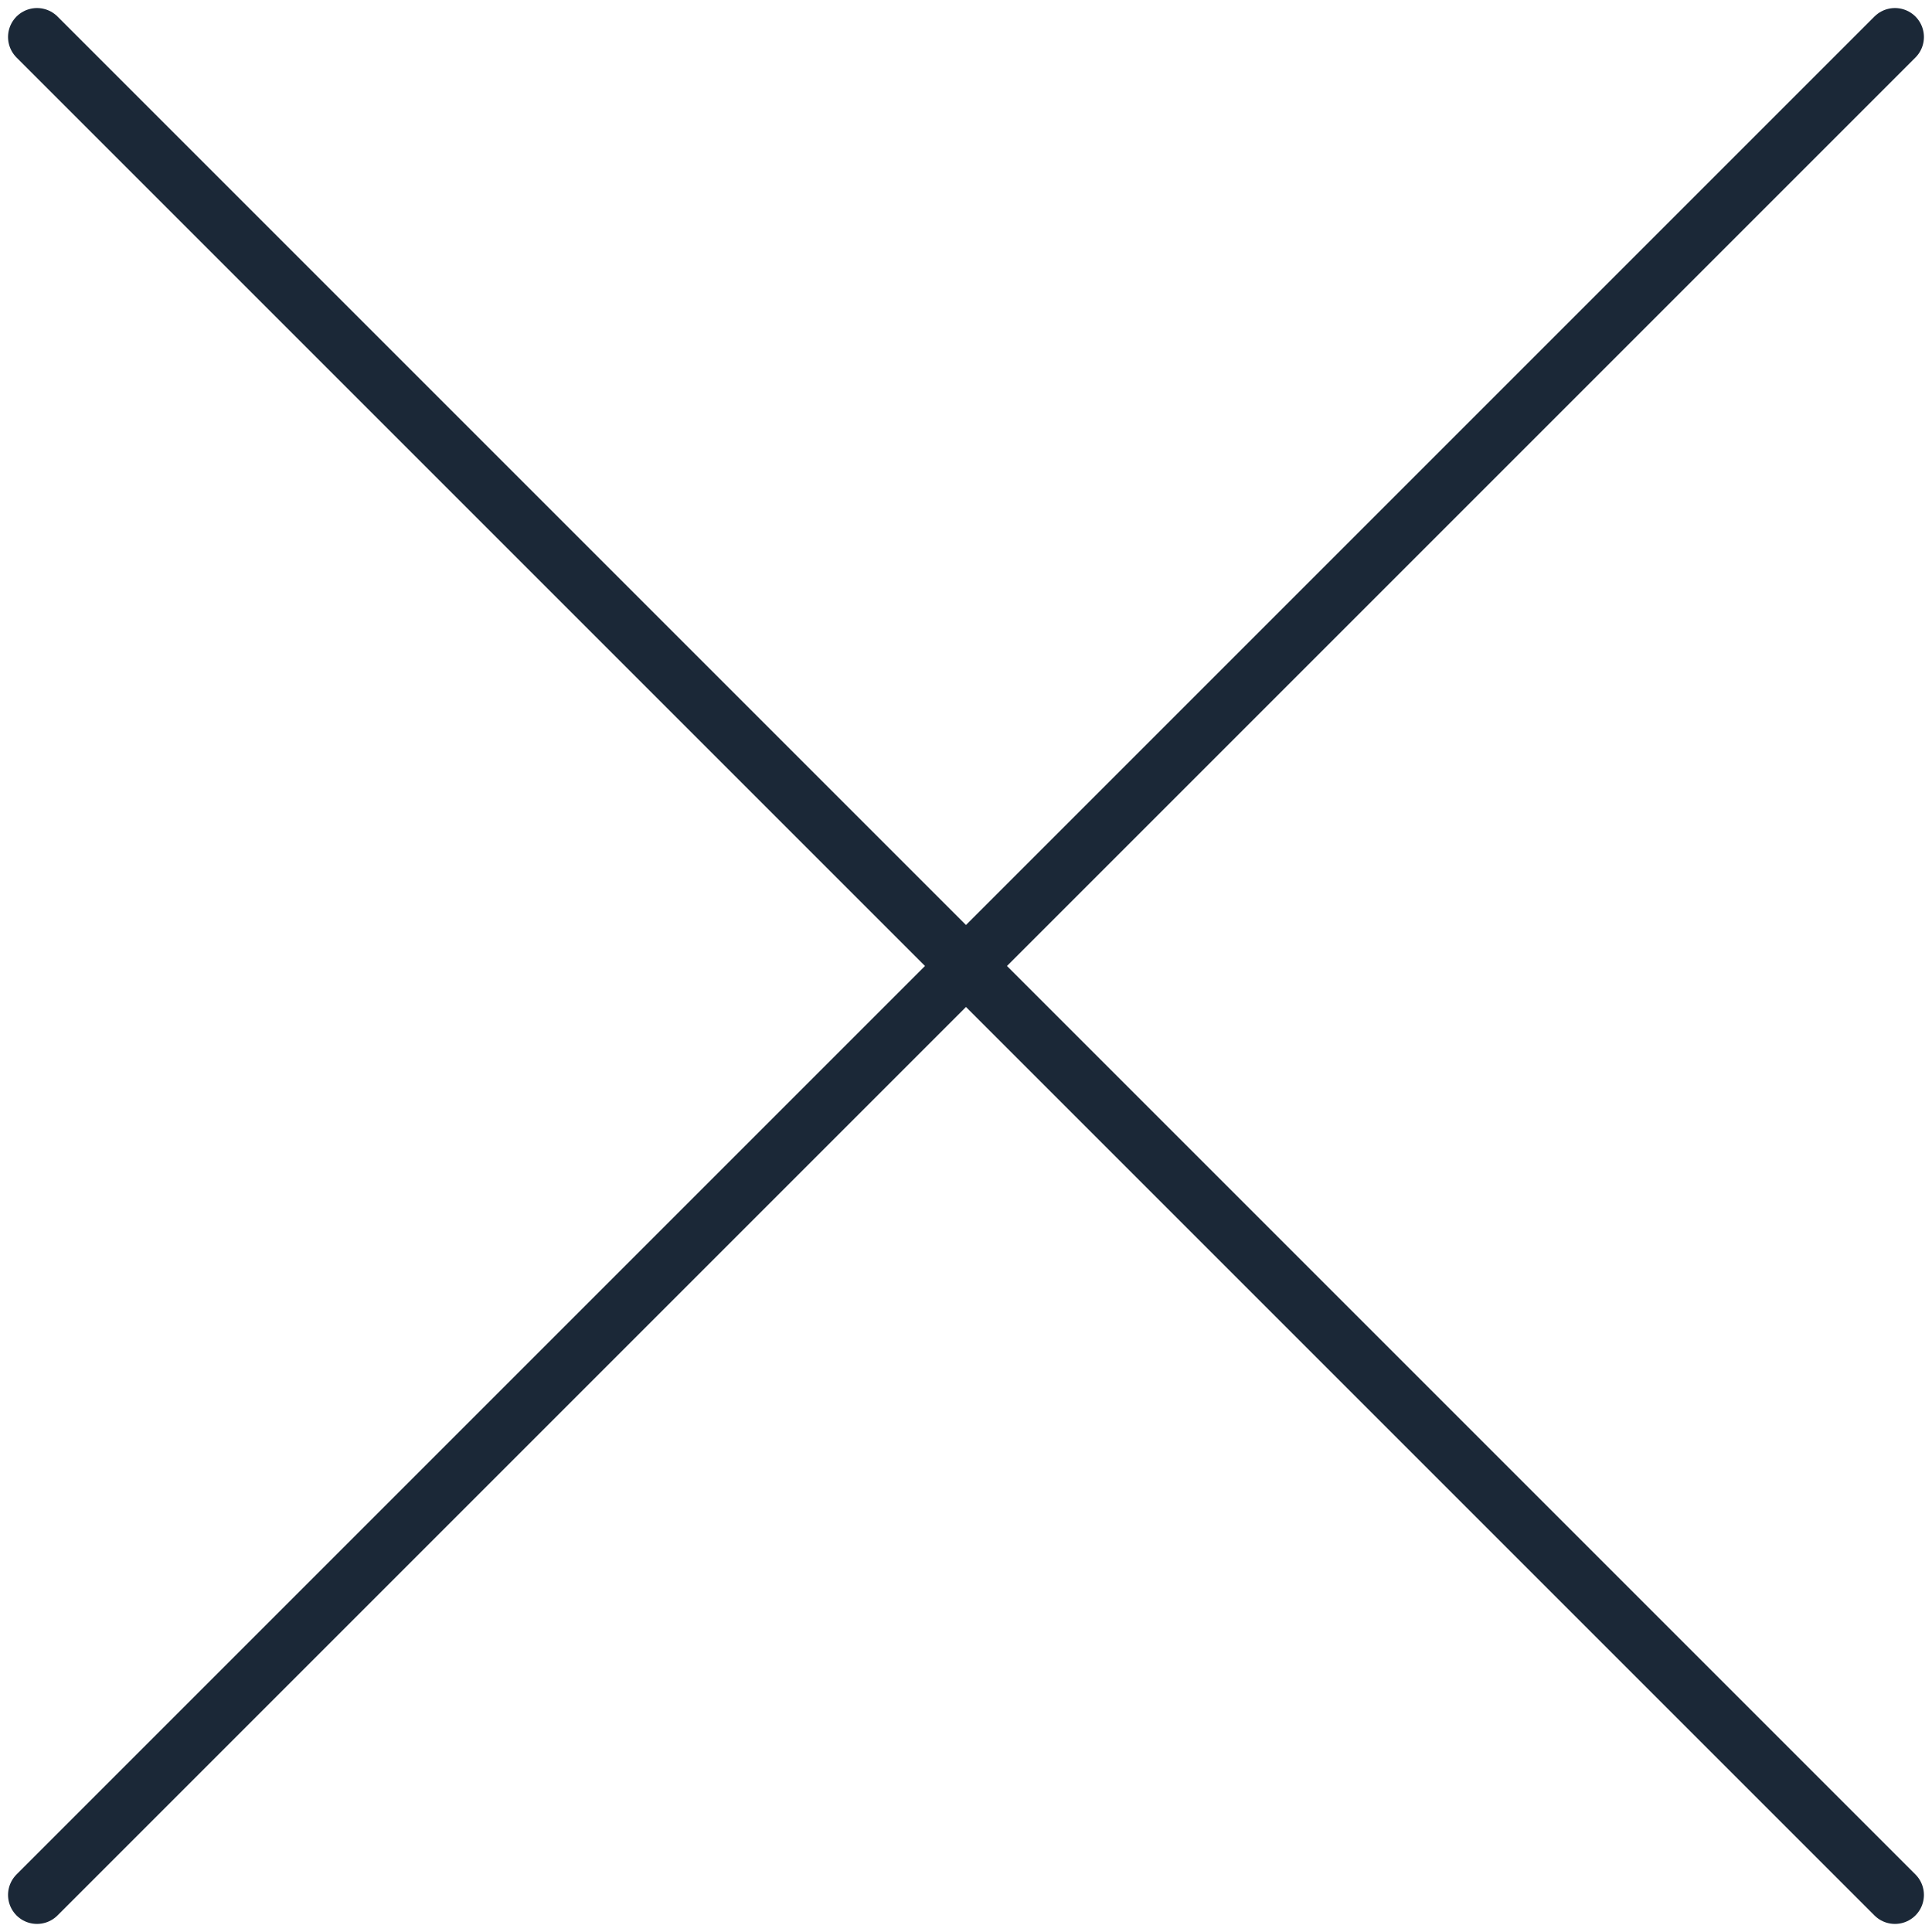 <?xml version="1.0" encoding="UTF-8"?>
<svg width="50px" height="50px" viewBox="0 0 50 50" version="1.1" xmlns="http://www.w3.org/2000/svg" xmlns:xlink="http://www.w3.org/1999/xlink">
    <title>close</title>
    <g id="artboards" stroke="none" stroke-width="1" fill="none" fill-rule="evenodd" stroke-linecap="round" stroke-linejoin="round">
        <g id="04b-popup" transform="translate(-1345, -45)" stroke="#1B2837" stroke-width="1.5">
            <g id="close" transform="translate(1345.958, 45.958)">
                <line x1="48.083" y1="5.68434189e-14" x2="0" y2="48.083" id="Stroke-1"></line>
                <line x1="48.083" y1="48.083" x2="0" y2="0" id="Stroke-3"></line>
            </g>
        </g>
    </g>
</svg>